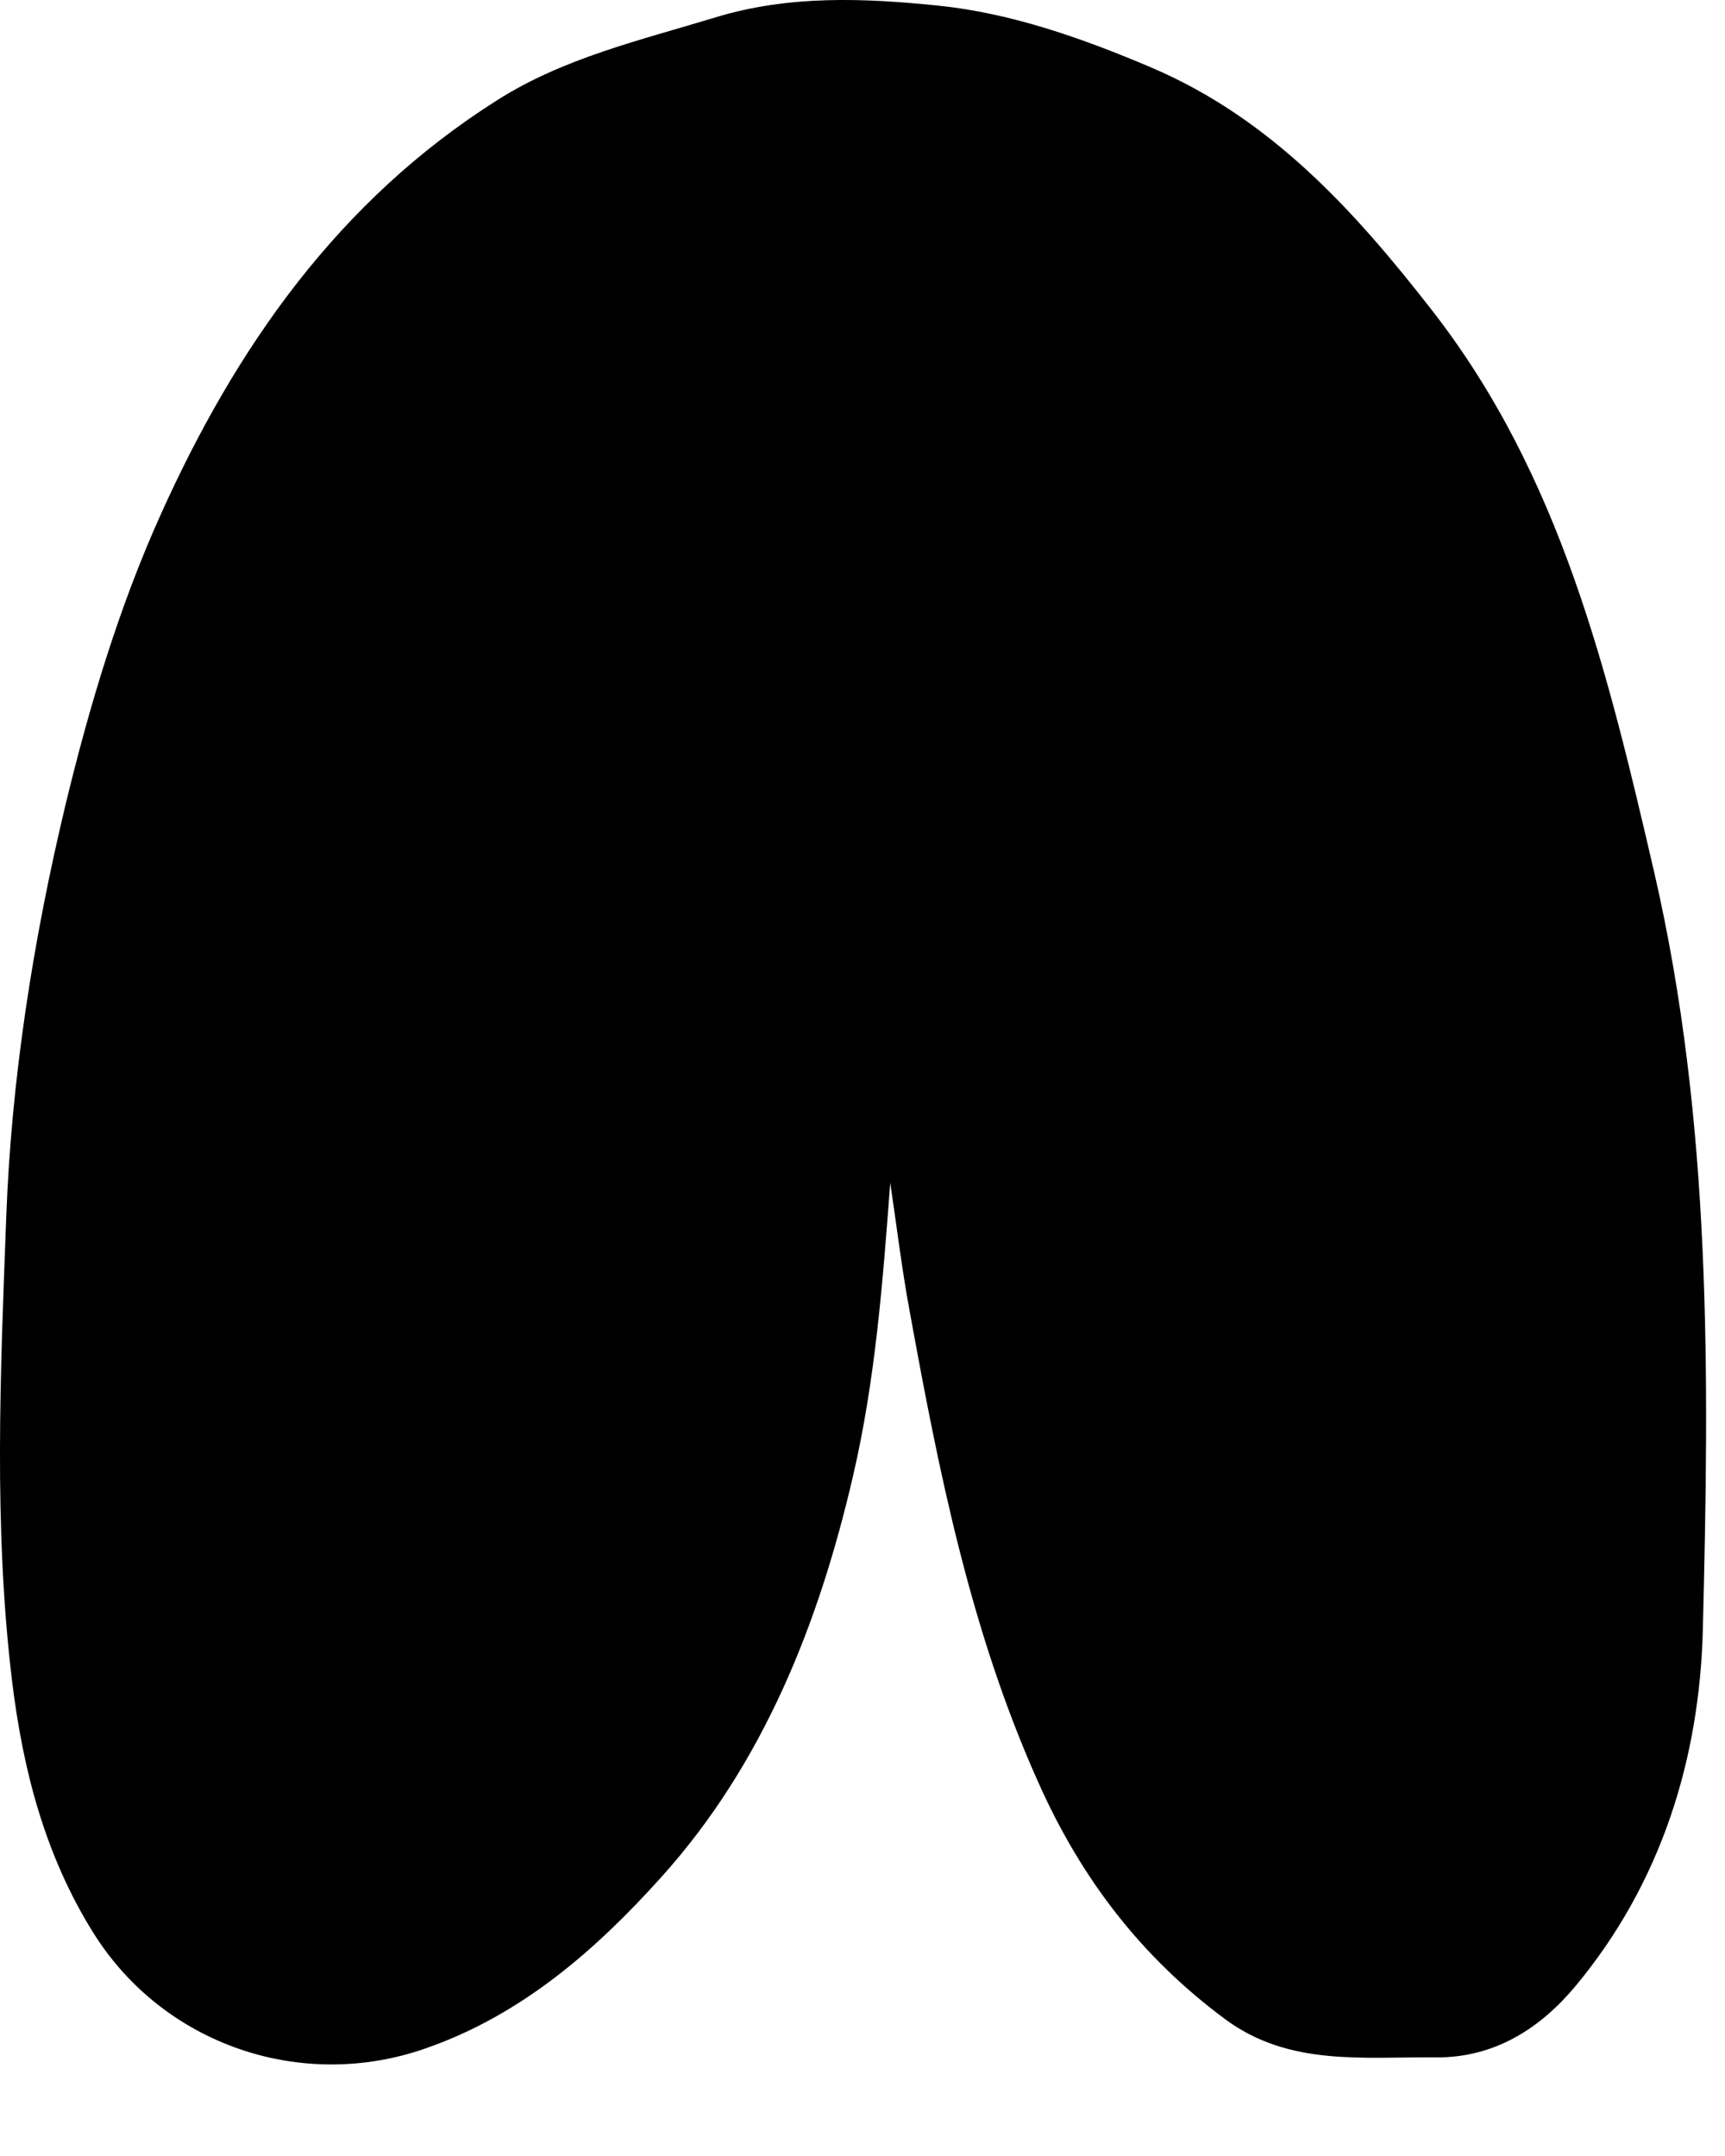 <?xml version="1.0" encoding="utf-8"?>
<svg xmlns="http://www.w3.org/2000/svg" fill="none" height="100%" overflow="visible" preserveAspectRatio="none" style="display: block;" viewBox="0 0 12 15" width="100%">
<path d="M6.193 8.229C6.141 8.922 6.089 9.604 5.934 10.269C5.697 11.295 5.309 12.273 4.601 13.059C4.151 13.56 3.633 14.018 2.959 14.252C2.094 14.554 1.137 14.225 0.651 13.45C0.311 12.907 0.158 12.308 0.083 11.688C-0.045 10.621 0.003 9.545 0.043 8.479C0.078 7.51 0.23 6.542 0.456 5.598C0.622 4.912 0.826 4.228 1.117 3.582C1.641 2.417 2.353 1.398 3.454 0.7C3.921 0.402 4.456 0.28 4.98 0.12C5.493 -0.036 6.017 -0.013 6.526 0.039C7.035 0.091 7.533 0.267 8.012 0.471C8.844 0.827 9.423 1.467 9.961 2.158C10.862 3.314 11.187 4.687 11.509 6.075C11.909 7.814 11.89 9.573 11.846 11.332C11.824 12.239 11.555 13.103 10.959 13.819C10.715 14.111 10.398 14.318 9.986 14.314C9.483 14.309 8.967 14.377 8.524 14.049C7.942 13.618 7.523 13.073 7.225 12.405C6.754 11.357 6.533 10.249 6.33 9.133C6.274 8.833 6.238 8.531 6.193 8.229Z" fill="black" id="Path 384"/>
</svg>